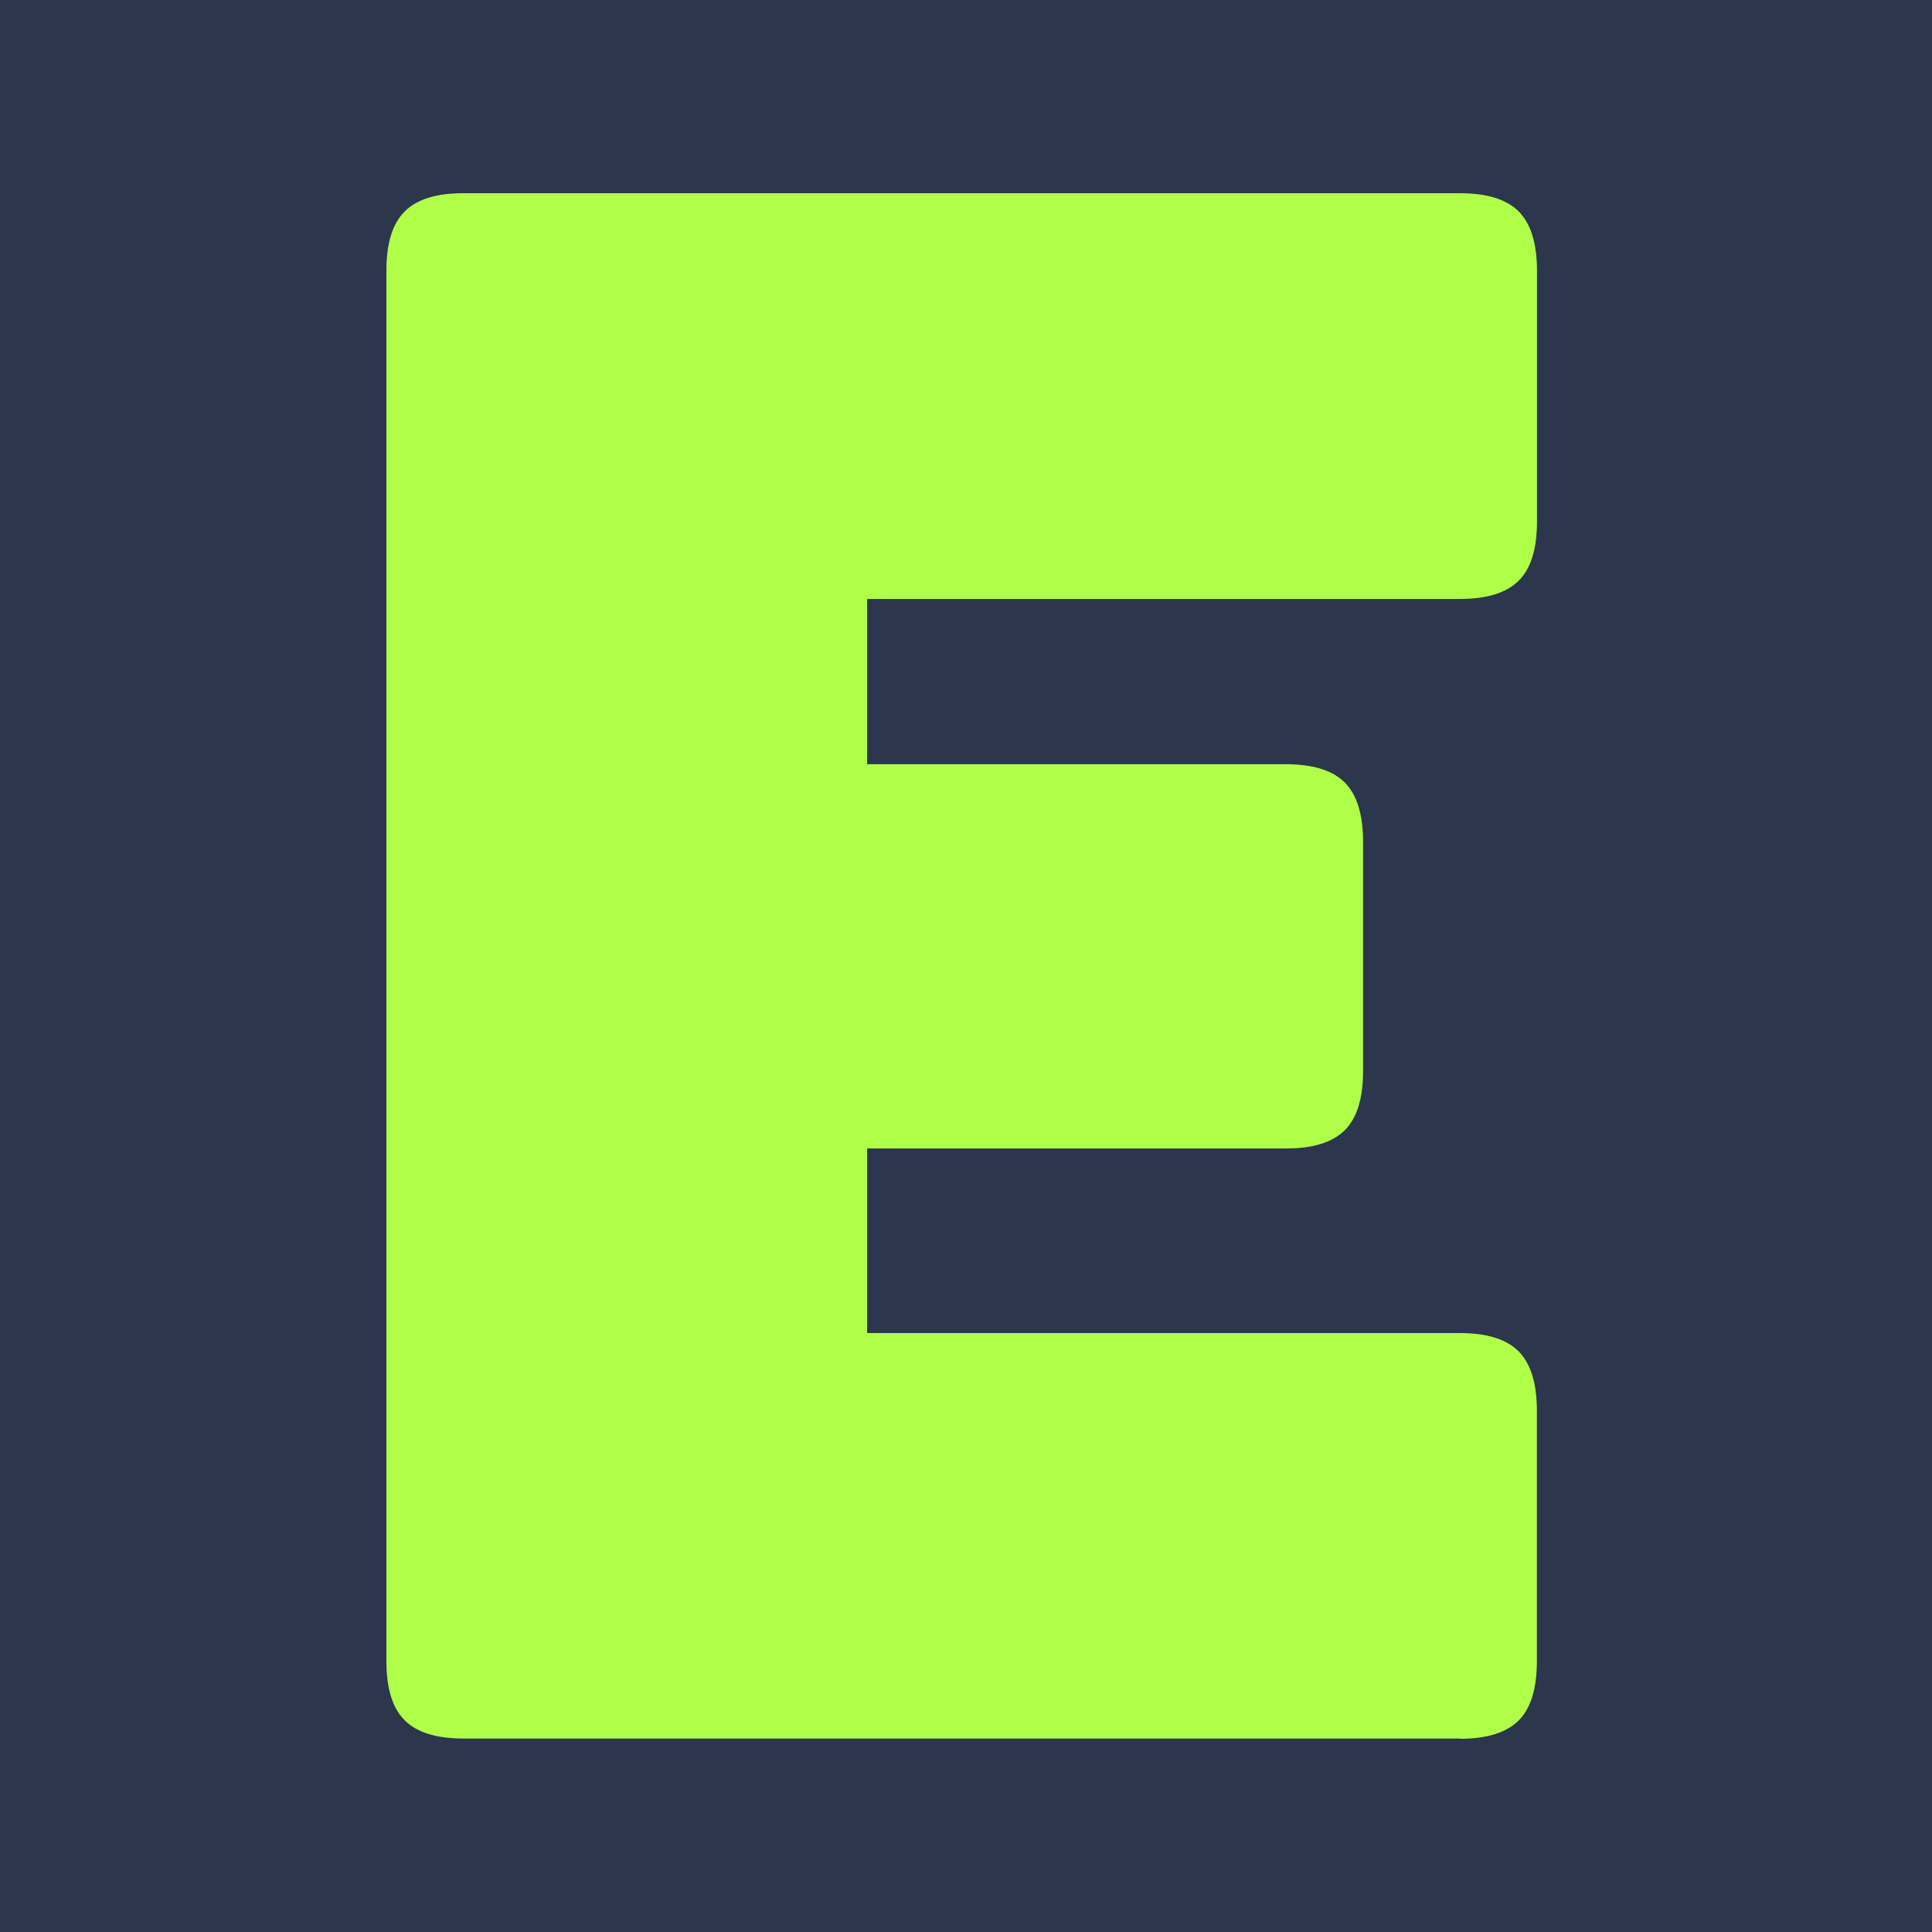 <svg width="100" height="100" viewBox="0 0 100 100" fill="none" xmlns="http://www.w3.org/2000/svg">
<rect width="100" height="100" fill="#2C364D"/>
<path d="M75.552 89.987H24.002C22.596 89.987 21.573 89.674 20.946 89.041C20.313 88.414 20 87.391 20 85.985V14.002C20 12.596 20.313 11.573 20.946 10.946C21.573 10.313 22.589 10 24.002 10H75.552C76.958 10 77.975 10.313 78.608 10.946C79.234 11.579 79.554 12.596 79.554 14.002V27C79.554 28.407 79.241 29.429 78.608 30.056C77.975 30.689 76.958 31.002 75.552 31.002H44.883V39.556H66.55C67.957 39.556 68.973 39.87 69.606 40.503C70.233 41.136 70.552 42.152 70.552 43.559V55.444C70.552 56.85 70.239 57.867 69.606 58.5C68.973 59.133 67.957 59.446 66.55 59.446H44.883V68.998H75.545C76.952 68.998 77.969 69.311 78.602 69.944C79.228 70.577 79.548 71.594 79.548 73V85.998C79.548 87.404 79.234 88.427 78.602 89.054C77.969 89.687 76.952 90 75.545 90L75.552 89.987Z" fill="#AFFF49"/>
</svg>
